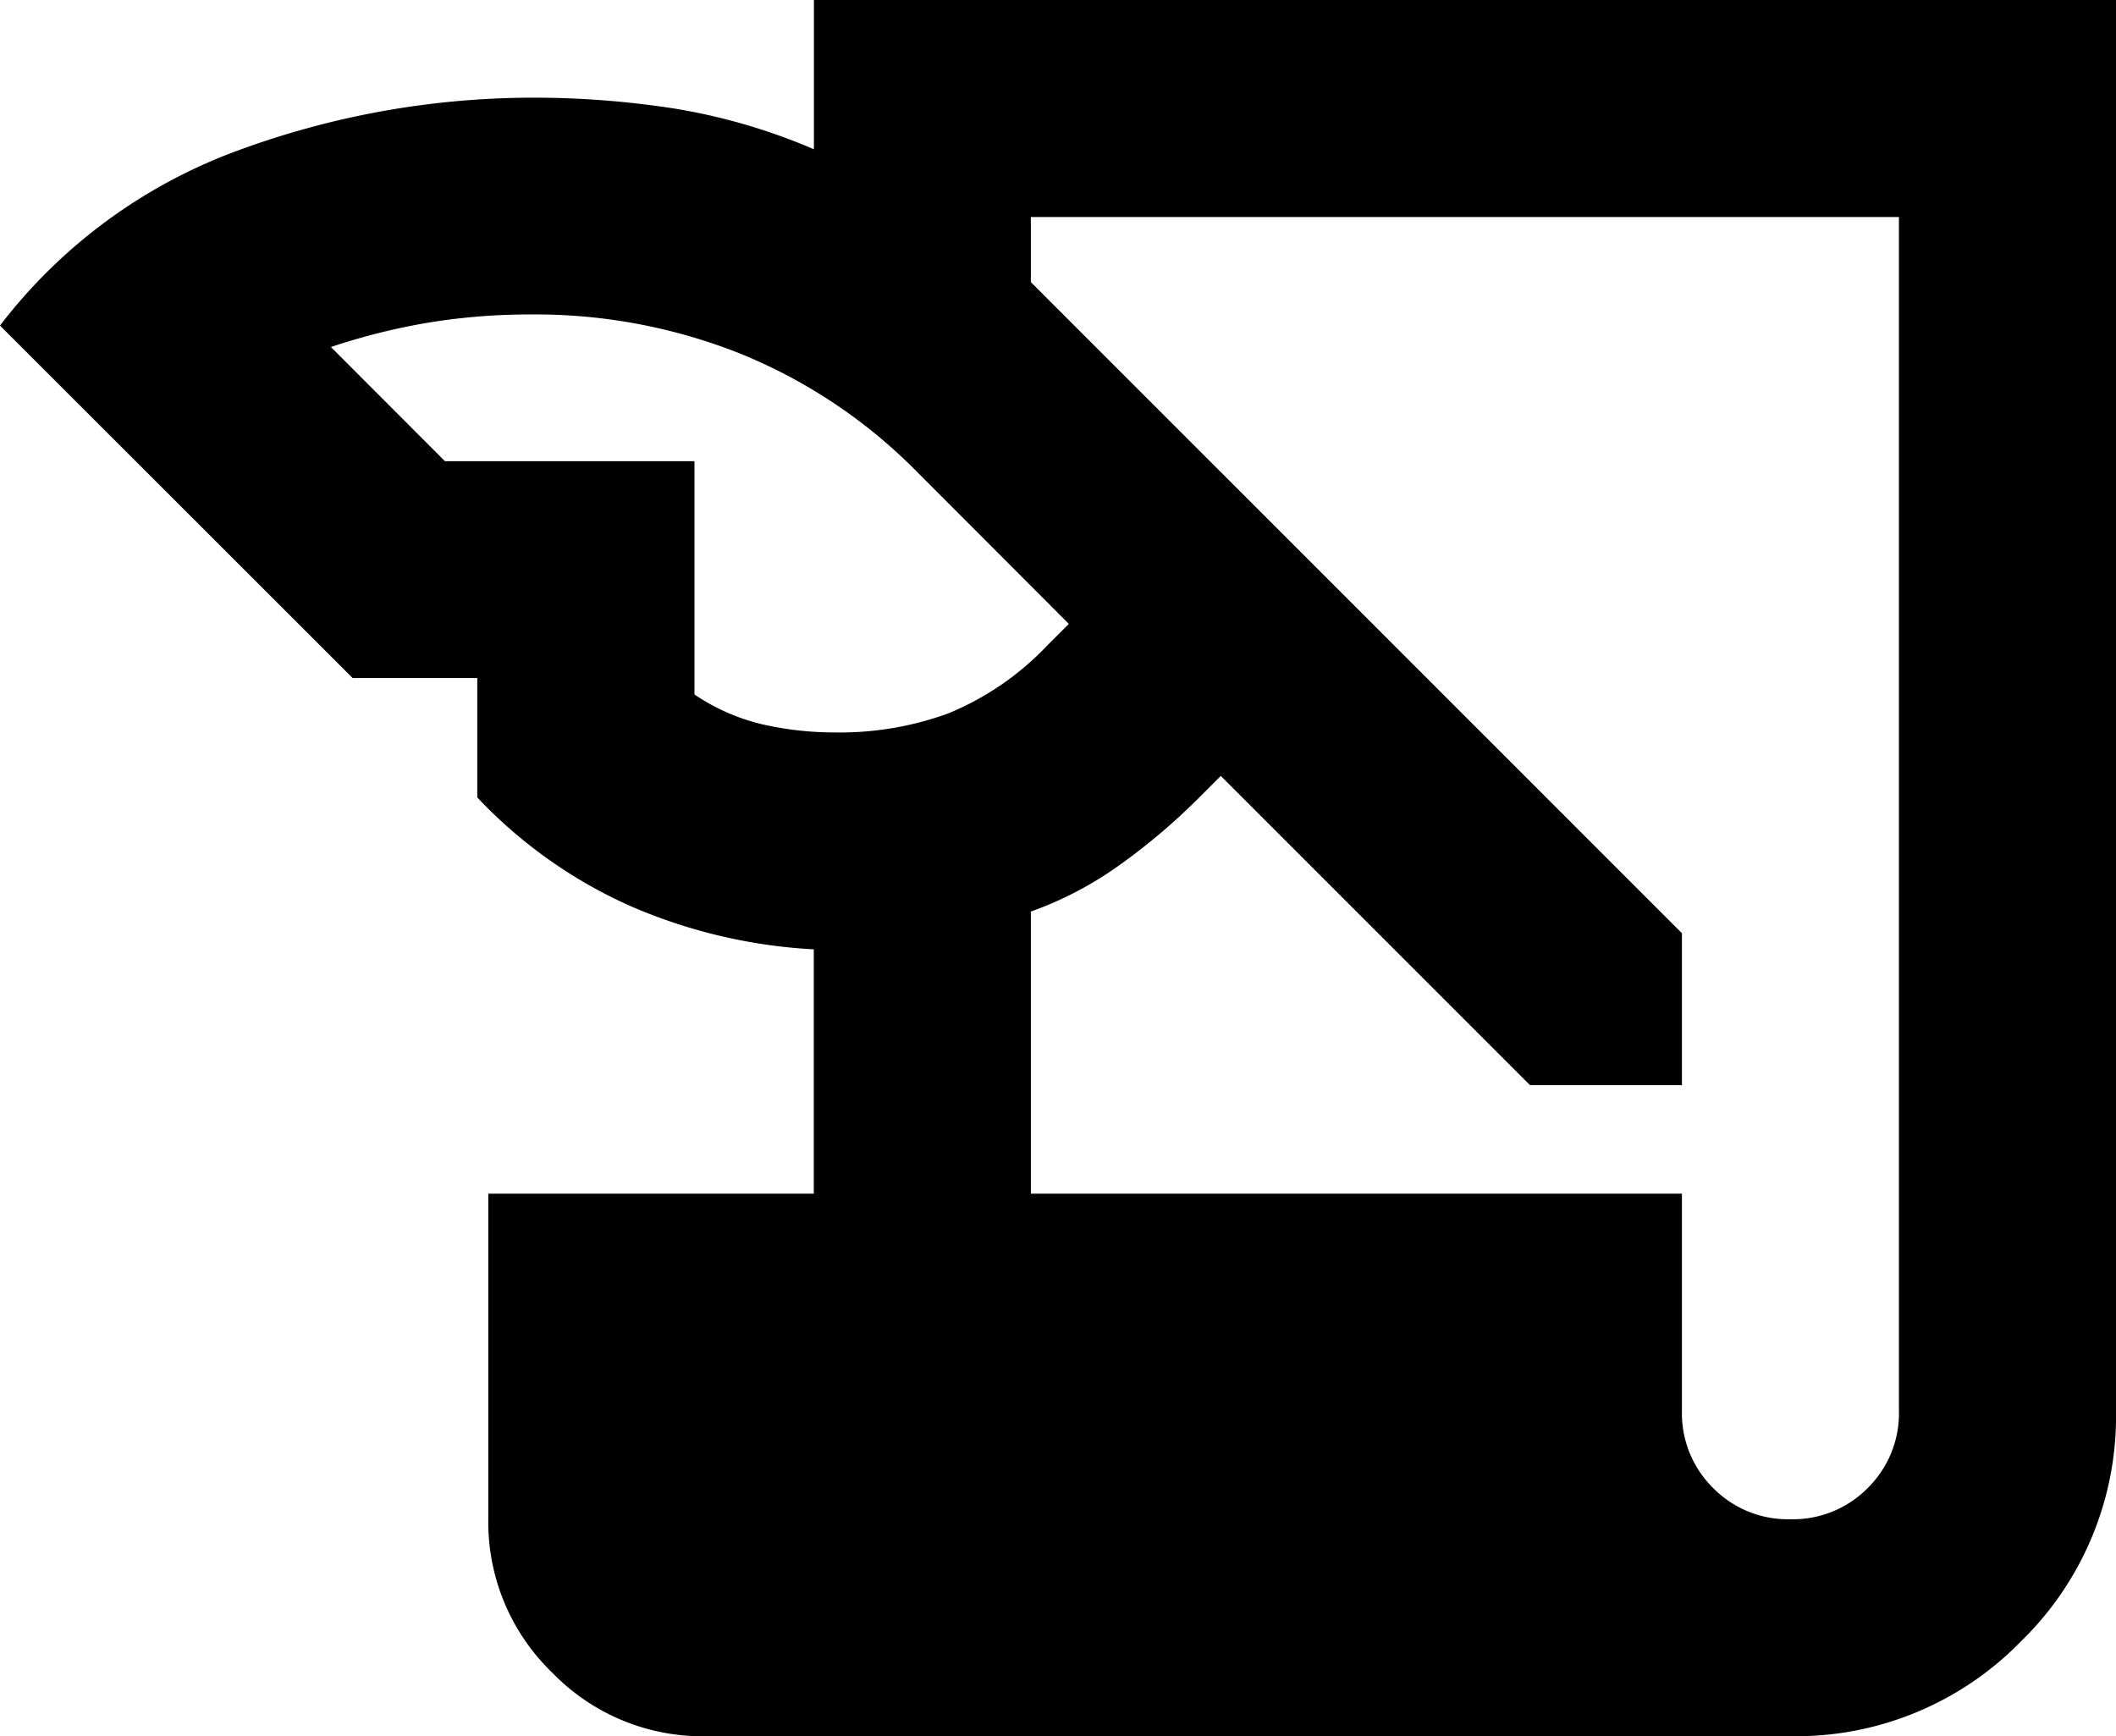 <svg xmlns="http://www.w3.org/2000/svg" width="36.332" height="29.811" viewBox="0 0 36.332 29.811">
  <path id="history_edu_FILL1_wght400_GRAD0_opsz24" d="M72.111-770.189a3.588,3.588,0,0,1-2.632-1.095,3.588,3.588,0,0,1-1.095-2.632v-5.589h5.589V-783.7a9.124,9.124,0,0,1-3.1-.722,8.191,8.191,0,0,1-2.678-1.886v-2.05H66.055L60-794.41a9.071,9.071,0,0,1,4.146-3.028,14.673,14.673,0,0,1,4.984-.885,15.753,15.753,0,0,1,2.445.186,10.208,10.208,0,0,1,2.4.7V-800H96.332v24.221a5.39,5.39,0,0,1-1.63,3.959,5.39,5.39,0,0,1-3.959,1.63Zm5.589-9.316H88.879v3.726a1.8,1.8,0,0,0,.536,1.328,1.8,1.8,0,0,0,1.327.536,1.8,1.8,0,0,0,1.327-.536,1.8,1.8,0,0,0,.536-1.328v-20.495H77.7v1.118l11.179,11.179v2.609H86.271l-5.31-5.31-.373.373a10.706,10.706,0,0,1-1.374,1.164,6.145,6.145,0,0,1-1.514.792ZM67.639-792.082h4.285v4.006a3.519,3.519,0,0,0,1.164.512,5.577,5.577,0,0,0,1.258.14,5.427,5.427,0,0,0,1.933-.326,4.906,4.906,0,0,0,1.7-1.165l.373-.373L75.744-791.9a9.028,9.028,0,0,0-3.028-2.026,9.51,9.51,0,0,0-3.587-.675,10.764,10.764,0,0,0-1.77.14,11.037,11.037,0,0,0-1.677.419Z" transform="translate(-60 800)"/>
</svg>
